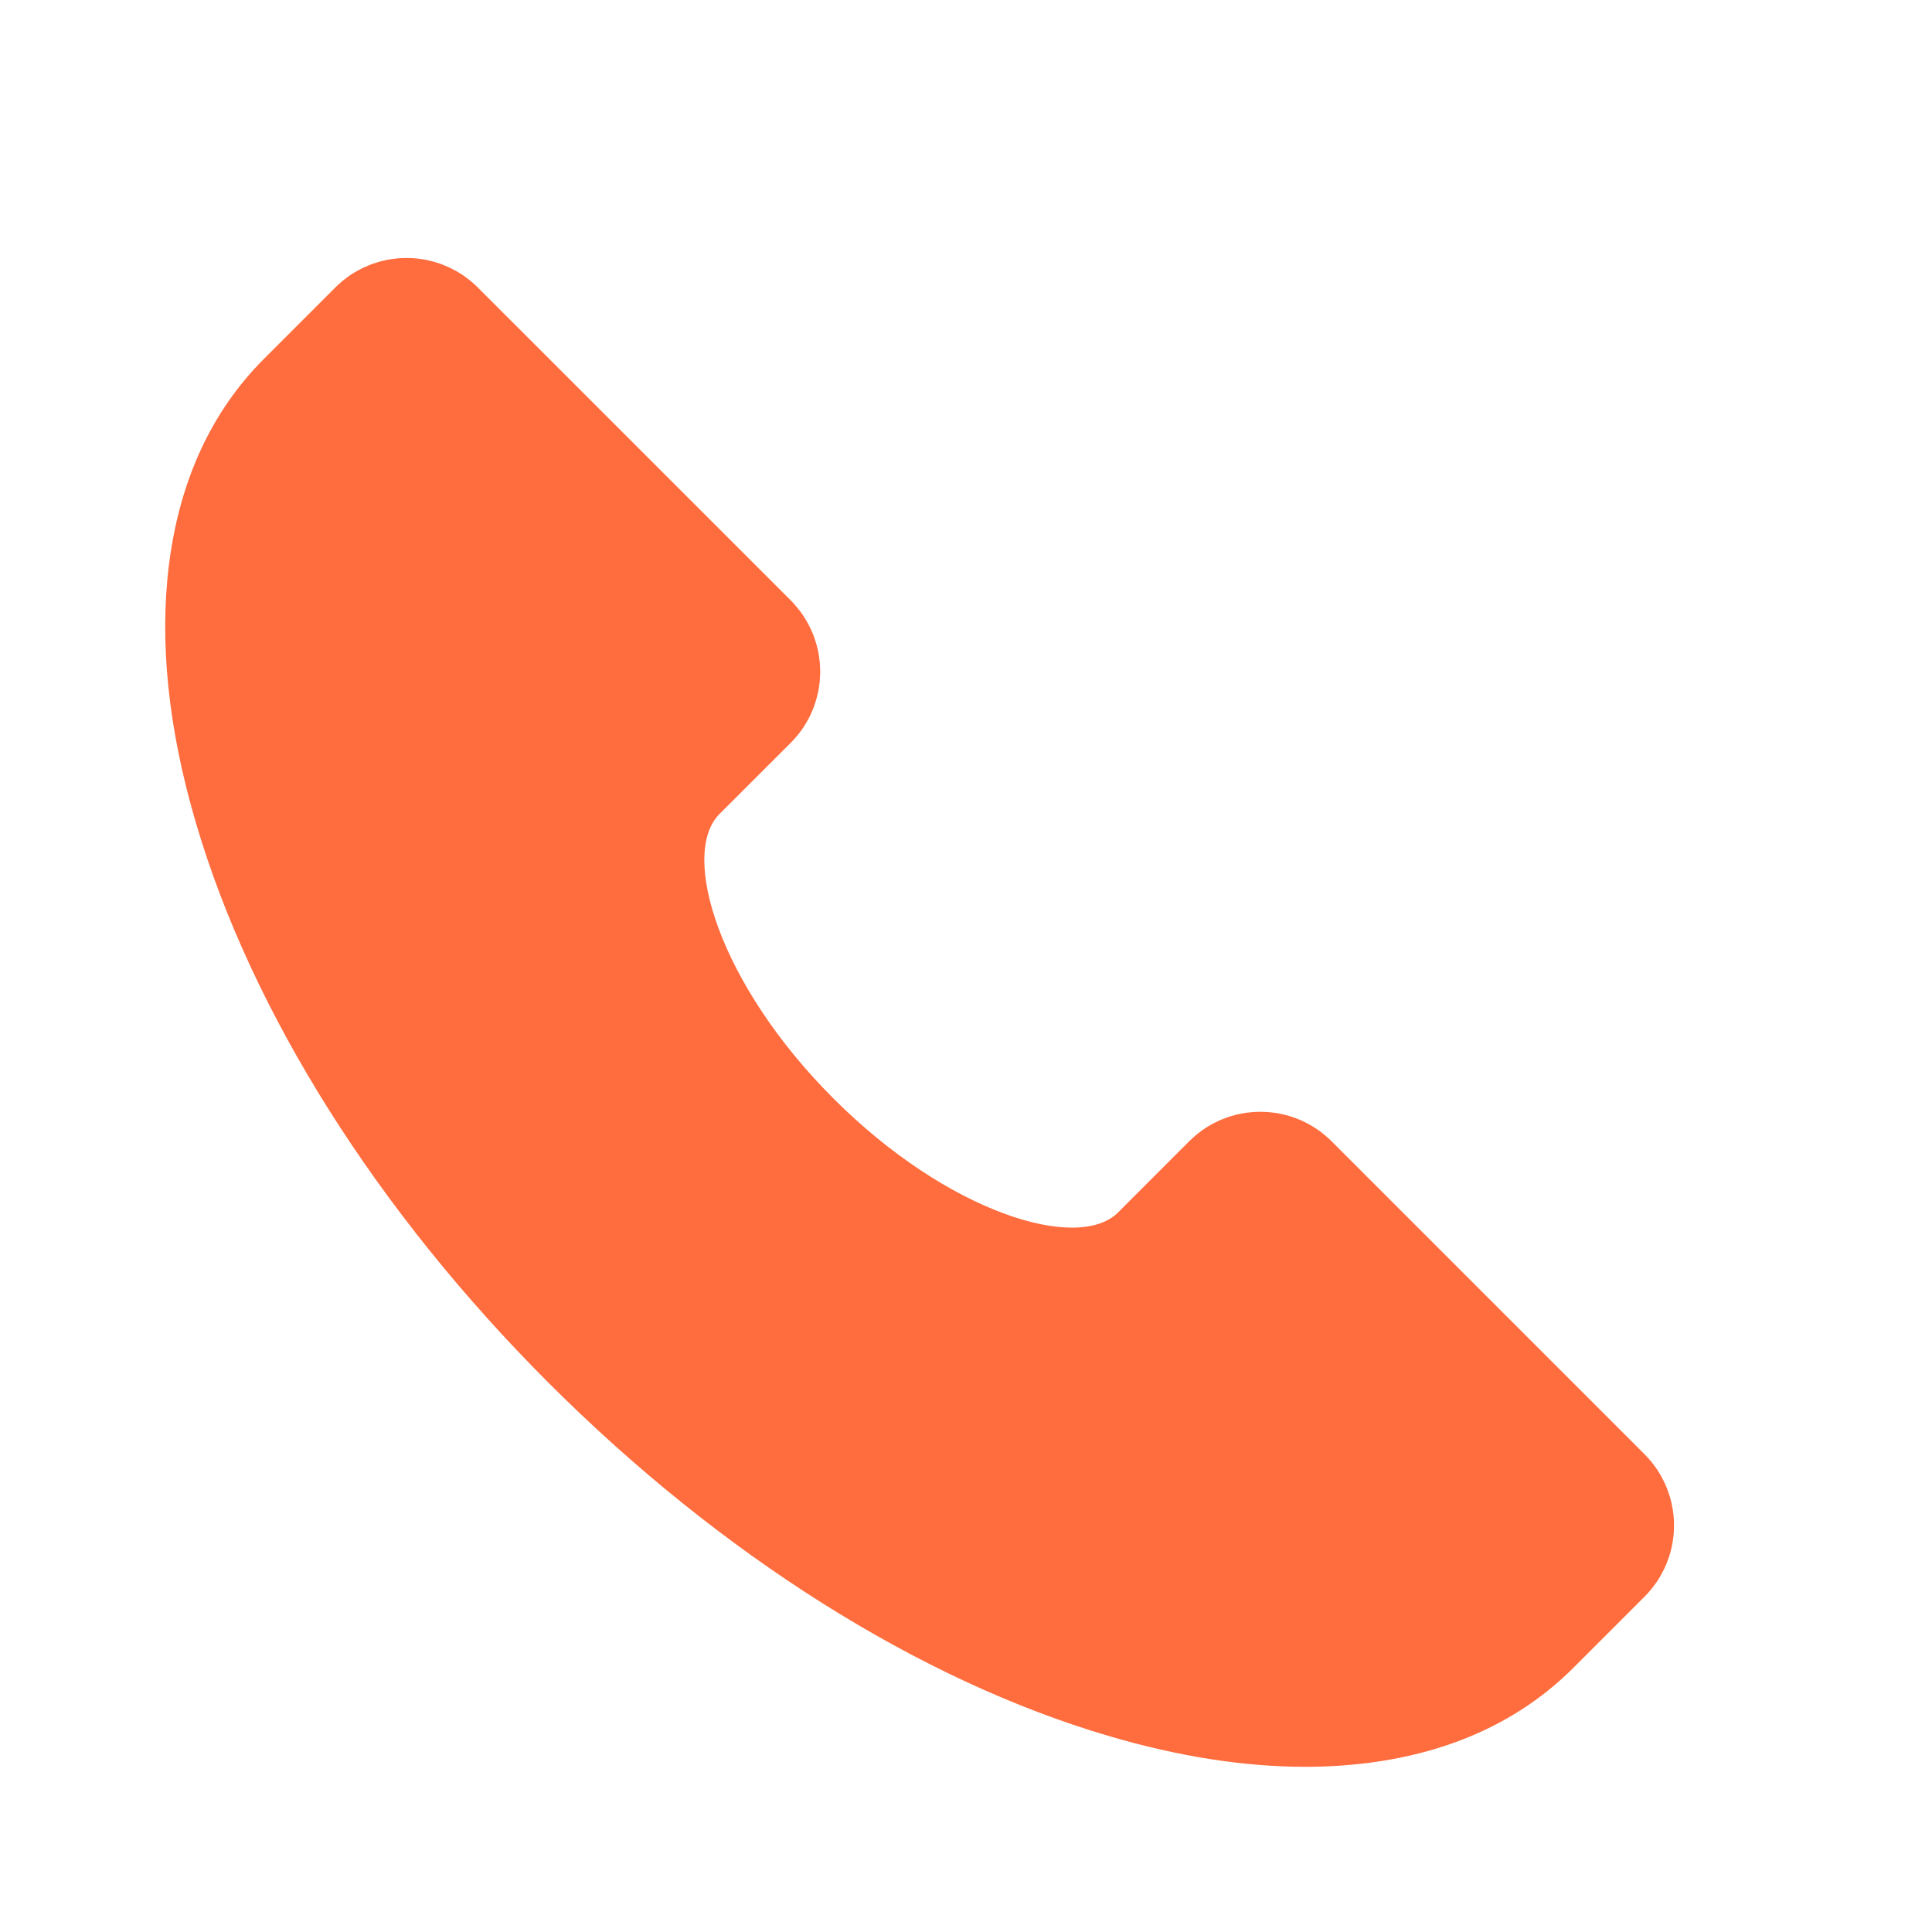 <svg xmlns="http://www.w3.org/2000/svg" xmlns:xlink="http://www.w3.org/1999/xlink" width="22" height="22" viewBox="0 0 22 22" fill="none">
<path d="M18.727 16.56L15.162 12.995C15.149 12.982 15.136 12.969 15.122 12.957C15.108 12.944 15.094 12.932 15.079 12.92C15.065 12.908 15.05 12.896 15.035 12.885C15.02 12.874 15.004 12.863 14.989 12.853C14.973 12.842 14.957 12.832 14.941 12.823C14.925 12.813 14.909 12.804 14.892 12.795C14.876 12.786 14.859 12.778 14.842 12.77C14.825 12.762 14.808 12.754 14.79 12.747C14.773 12.74 14.756 12.733 14.738 12.727C14.72 12.721 14.703 12.715 14.685 12.709C14.667 12.704 14.649 12.699 14.63 12.694C14.612 12.69 14.594 12.686 14.576 12.682C14.557 12.678 14.539 12.675 14.52 12.672C14.502 12.67 14.483 12.668 14.464 12.666C14.446 12.664 14.427 12.662 14.408 12.662C14.39 12.661 14.371 12.66 14.352 12.66C14.333 12.66 14.315 12.661 14.296 12.662C14.277 12.662 14.258 12.664 14.24 12.666C14.221 12.668 14.203 12.67 14.184 12.672C14.165 12.675 14.147 12.678 14.129 12.682C14.11 12.686 14.092 12.69 14.074 12.694C14.056 12.699 14.038 12.704 14.02 12.709C14.002 12.715 13.984 12.721 13.966 12.727C13.949 12.733 13.931 12.74 13.914 12.747C13.896 12.754 13.879 12.762 13.862 12.77C13.845 12.778 13.829 12.786 13.812 12.795C13.796 12.804 13.779 12.813 13.763 12.823C13.747 12.832 13.731 12.842 13.716 12.853C13.7 12.863 13.685 12.874 13.67 12.885C13.655 12.896 13.64 12.908 13.625 12.92C13.611 12.932 13.597 12.944 13.583 12.957C13.569 12.969 13.555 12.982 13.542 12.995L12.732 13.806C12.273 14.264 10.789 13.808 9.491 12.509C8.192 11.211 7.735 9.727 8.194 9.268L9.005 8.458C9.018 8.445 9.031 8.431 9.043 8.417C9.056 8.403 9.068 8.389 9.08 8.375C9.092 8.36 9.103 8.345 9.115 8.33C9.126 8.315 9.137 8.3 9.147 8.284C9.157 8.269 9.167 8.253 9.177 8.237C9.187 8.221 9.196 8.204 9.205 8.188C9.213 8.171 9.222 8.155 9.23 8.138C9.238 8.121 9.245 8.103 9.253 8.086C9.26 8.069 9.267 8.051 9.273 8.034C9.279 8.016 9.285 7.998 9.29 7.98C9.296 7.962 9.301 7.944 9.305 7.926C9.31 7.908 9.314 7.89 9.318 7.871C9.321 7.853 9.325 7.834 9.327 7.816C9.33 7.797 9.332 7.779 9.334 7.76C9.336 7.741 9.337 7.723 9.338 7.704C9.339 7.685 9.34 7.666 9.34 7.648C9.34 7.629 9.339 7.61 9.338 7.592C9.337 7.573 9.336 7.554 9.334 7.535C9.332 7.517 9.33 7.498 9.327 7.48C9.325 7.461 9.321 7.443 9.318 7.424C9.314 7.406 9.31 7.388 9.305 7.369C9.301 7.351 9.296 7.333 9.29 7.315C9.285 7.297 9.279 7.279 9.273 7.262C9.267 7.244 9.26 7.227 9.253 7.209C9.245 7.192 9.238 7.175 9.23 7.158C9.222 7.141 9.213 7.124 9.205 7.108C9.196 7.091 9.187 7.075 9.177 7.059C9.167 7.043 9.157 7.027 9.147 7.011C9.137 6.996 9.126 6.98 9.115 6.965C9.103 6.95 9.092 6.935 9.08 6.921C9.068 6.906 9.056 6.892 9.043 6.878C9.031 6.864 9.018 6.851 9.005 6.837L5.44 3.273C5.426 3.259 5.413 3.246 5.399 3.234C5.385 3.221 5.371 3.209 5.356 3.197C5.342 3.185 5.327 3.174 5.312 3.163C5.297 3.151 5.281 3.141 5.266 3.13C5.25 3.12 5.234 3.11 5.218 3.1C5.202 3.091 5.186 3.081 5.169 3.073C5.153 3.064 5.136 3.055 5.119 3.047C5.102 3.039 5.085 3.032 5.068 3.025C5.05 3.017 5.033 3.011 5.015 3.004C4.998 2.998 4.98 2.992 4.962 2.987C4.944 2.981 4.926 2.976 4.908 2.972C4.89 2.967 4.871 2.963 4.853 2.959C4.834 2.956 4.816 2.953 4.797 2.95C4.779 2.947 4.76 2.945 4.742 2.943C4.723 2.941 4.704 2.94 4.686 2.939C4.667 2.938 4.648 2.938 4.629 2.938C4.611 2.938 4.592 2.938 4.573 2.939C4.554 2.94 4.536 2.941 4.517 2.943C4.498 2.945 4.48 2.947 4.461 2.95C4.443 2.953 4.424 2.956 4.406 2.959C4.388 2.963 4.369 2.967 4.351 2.972C4.333 2.976 4.315 2.981 4.297 2.987C4.279 2.992 4.261 2.998 4.244 3.004C4.226 3.011 4.208 3.017 4.191 3.025C4.174 3.032 4.157 3.039 4.14 3.047C4.123 3.055 4.106 3.064 4.089 3.073C4.073 3.081 4.057 3.091 4.04 3.1C4.024 3.11 4.009 3.12 3.993 3.13C3.977 3.141 3.962 3.151 3.947 3.163C3.932 3.174 3.917 3.185 3.903 3.197C3.888 3.209 3.874 3.221 3.86 3.234C3.846 3.246 3.832 3.259 3.819 3.273L3.009 4.083C2.41 4.681 2.046 5.469 1.925 6.423C1.813 7.309 1.916 8.302 2.232 9.374C2.865 11.528 4.292 13.793 6.25 15.75C8.208 17.707 10.472 19.135 12.625 19.768C13.419 20.002 14.168 20.119 14.863 20.119C15.102 20.119 15.339 20.105 15.576 20.075C16.531 19.954 17.318 19.59 17.917 18.991L18.727 18.181C18.741 18.167 18.753 18.154 18.766 18.14C18.779 18.126 18.791 18.112 18.803 18.097C18.815 18.083 18.826 18.068 18.837 18.053C18.848 18.038 18.859 18.023 18.87 18.007C18.88 17.991 18.89 17.976 18.9 17.959C18.909 17.943 18.919 17.927 18.927 17.91C18.936 17.894 18.945 17.877 18.953 17.86C18.961 17.843 18.968 17.826 18.975 17.809C18.983 17.791 18.989 17.774 18.995 17.756C19.002 17.739 19.008 17.721 19.013 17.703C19.019 17.685 19.024 17.667 19.028 17.649C19.033 17.631 19.037 17.612 19.04 17.594C19.044 17.576 19.047 17.557 19.05 17.539C19.053 17.52 19.055 17.501 19.057 17.483C19.059 17.464 19.06 17.445 19.061 17.427C19.062 17.408 19.062 17.389 19.062 17.37C19.062 17.352 19.062 17.333 19.061 17.314C19.06 17.296 19.059 17.277 19.057 17.258C19.055 17.24 19.053 17.221 19.05 17.202C19.047 17.184 19.044 17.165 19.04 17.147C19.037 17.129 19.033 17.11 19.028 17.092C19.024 17.074 19.019 17.056 19.013 17.038C19.008 17.02 19.002 17.002 18.995 16.985C18.989 16.967 18.983 16.95 18.975 16.932C18.968 16.915 18.961 16.898 18.953 16.881C18.945 16.864 18.936 16.847 18.927 16.831C18.919 16.814 18.909 16.798 18.9 16.782C18.89 16.765 18.88 16.75 18.87 16.734C18.859 16.718 18.848 16.703 18.837 16.688C18.826 16.673 18.815 16.658 18.803 16.644C18.791 16.629 18.779 16.615 18.766 16.601C18.753 16.587 18.741 16.574 18.727 16.56Z"   fill="#FF6D3E" >
</path>
</svg>
